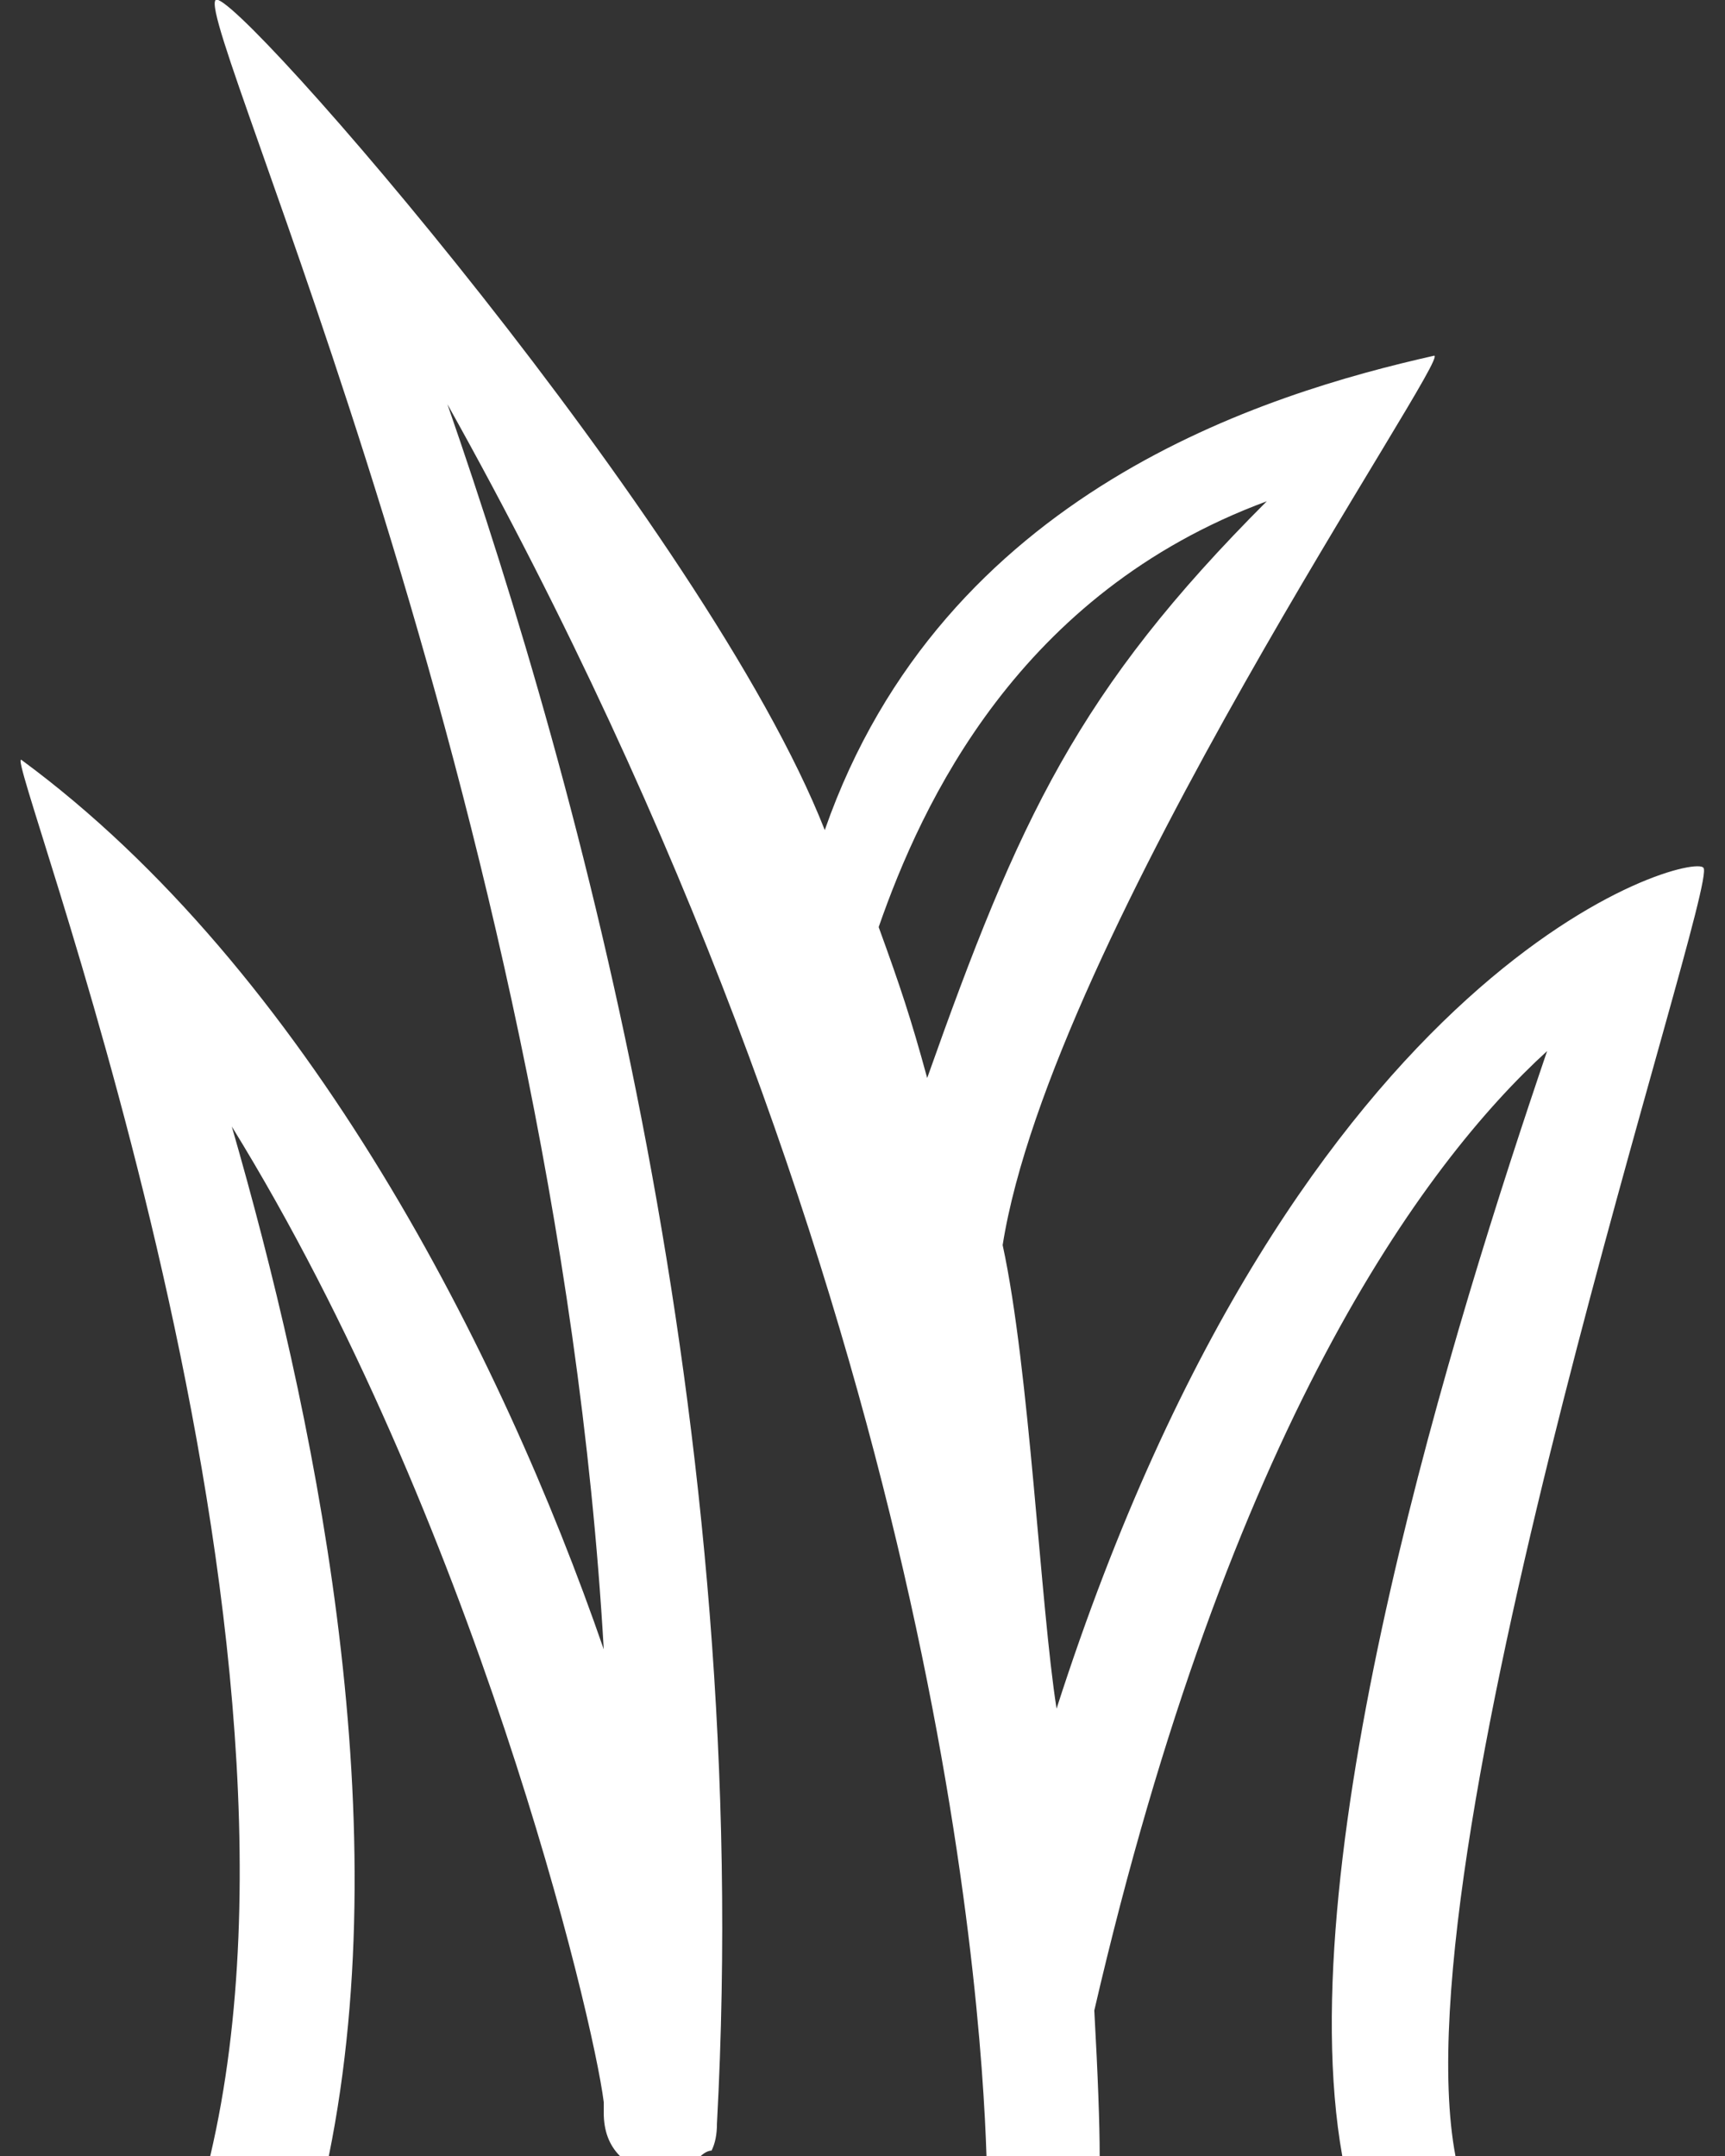 <?xml version="1.0" encoding="UTF-8"?>
<svg xmlns="http://www.w3.org/2000/svg" version="1.2" viewBox="0 0 32 40" width="32" height="40">
  <rect x="0" y="0" width="32" height="40" fill="#333333" stroke="none"/>
  <style>.a{fill:#fff}</style>
  <path fill-rule="evenodd" class="a" d="m3.9 40c2.4-10.2-3.9-26.2-3.5-25.9 5.3 3.9 8.9 11 10.8 16.5-0.9-15.7-7.6-30.2-7.2-30.6 0.3-0.3 9.1 9.8 11.3 15.4 2.2-6.3 8.2-8.1 11.3-8.8 0.4-0.1-7.1 10.8-8 16.5 0.5 2.3 0.7 6.7 1 8.6 4.5-14 11.8-15.9 12-15.6 0.3 0.3-5.7 18.1-4.6 23.9h-2.1c-1-5.6 2.1-15.5 3.8-20.5-2.3 2.1-5.9 7-8.4 17.8q0.1 1.8 0.1 2.7h-2.1c-0.1-3.1-1-16.4-10-32.5 2.5 7.2 5.7 18.9 5 31.9q0 0.3-0.1 0.5c-0.1 0-0.2 0.1-0.2 0.1h-1.5q-0.3-0.3-0.3-0.8 0-0.1 0-0.2c-0.2-1.6-2.4-10.8-6.9-18.1 1.5 5.2 3.1 12.7 1.8 19.1h-2.2m12.4-22.8c0.4 1.1 0.6 1.7 0.9 2.8 1.7-4.8 2.8-7.2 6.3-10.7-4.6 1.7-6.4 5.6-7.2 7.9z"></path>
</svg>
